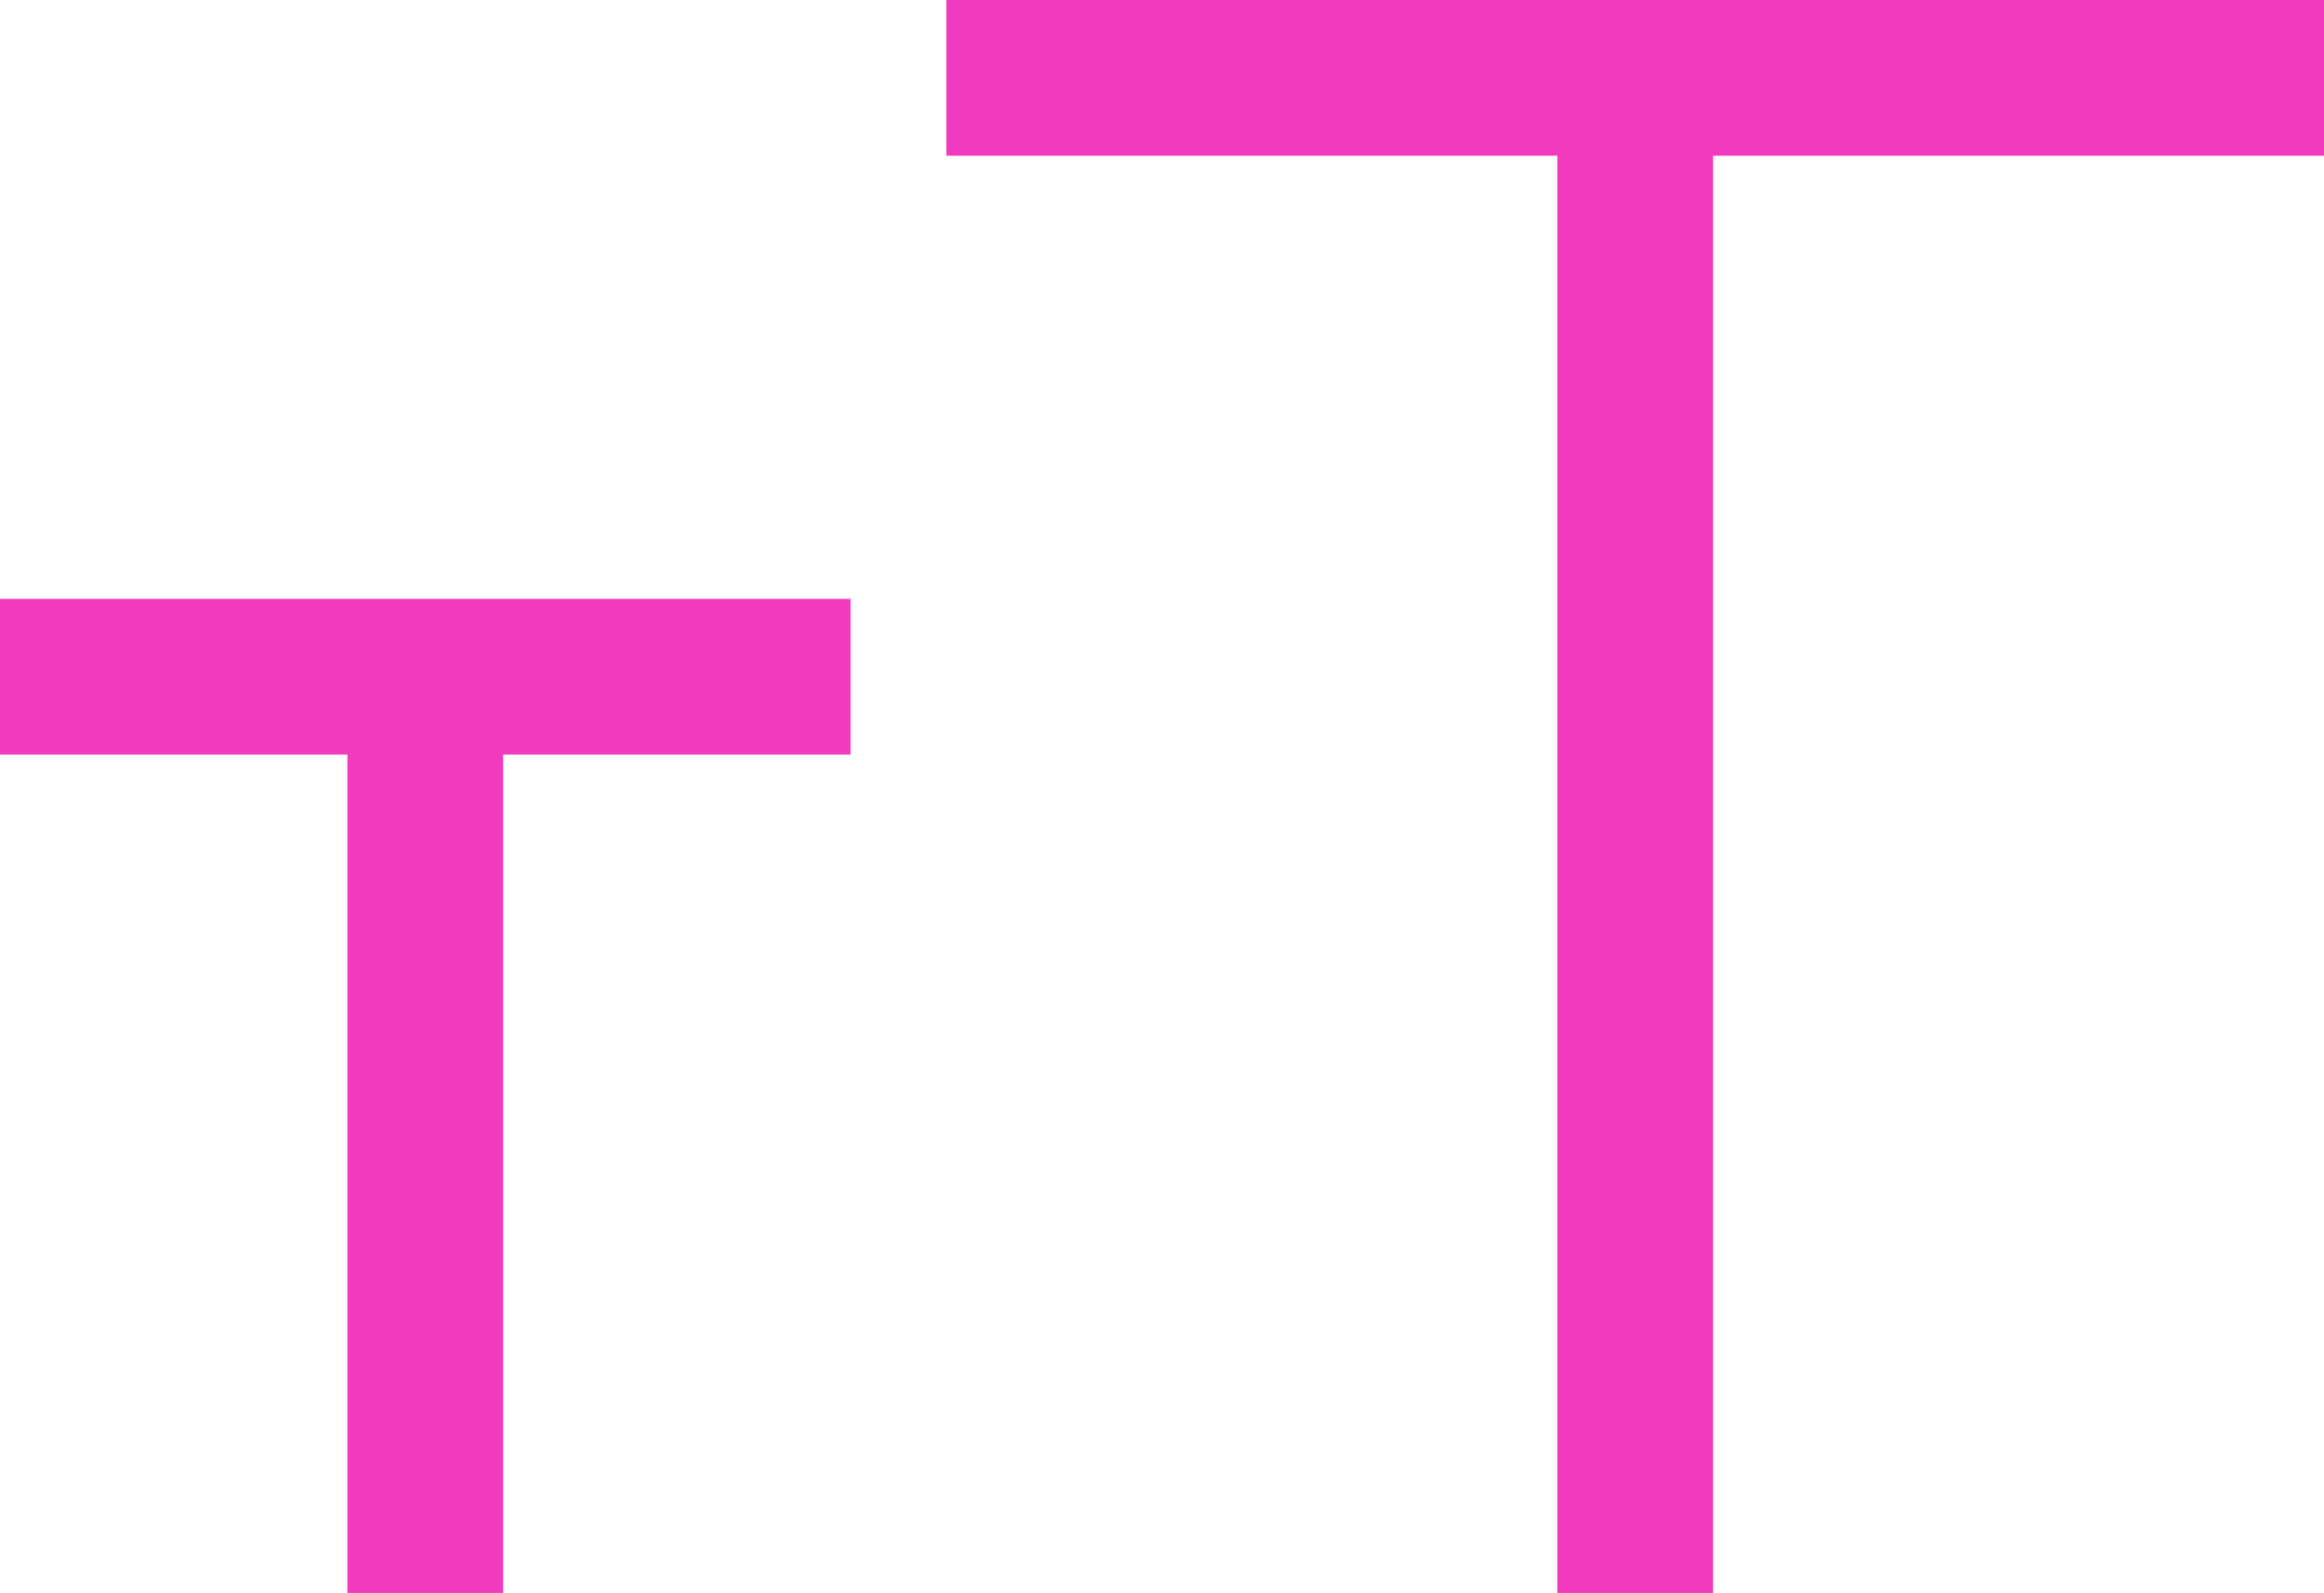 <?xml version="1.0" encoding="utf-8"?>
<!-- Generator: Adobe Illustrator 25.3.0, SVG Export Plug-In . SVG Version: 6.00 Build 0)  -->
<svg version="1.1" id="Layer_1" xmlns="http://www.w3.org/2000/svg" xmlns:xlink="http://www.w3.org/1999/xlink" x="0px" y="0px"
	 viewBox="0 0 19.4 13.3" style="enable-background:new 0 0 19.4 13.3;" xml:space="preserve">
<style type="text/css">
	.st0{fill:#F03BBF;}
</style>
<polygon class="st0" points="19.4,0 7.9,0 7.9,1.3 13,1.3 13,13.3 14.3,13.3 14.3,1.3 19.4,1.3 "/>
<polygon class="st0" points="7.1,5 0,5 0,6.3 2.9,6.3 2.9,13.3 4.2,13.3 4.2,6.3 7.1,6.3 "/>
</svg>
